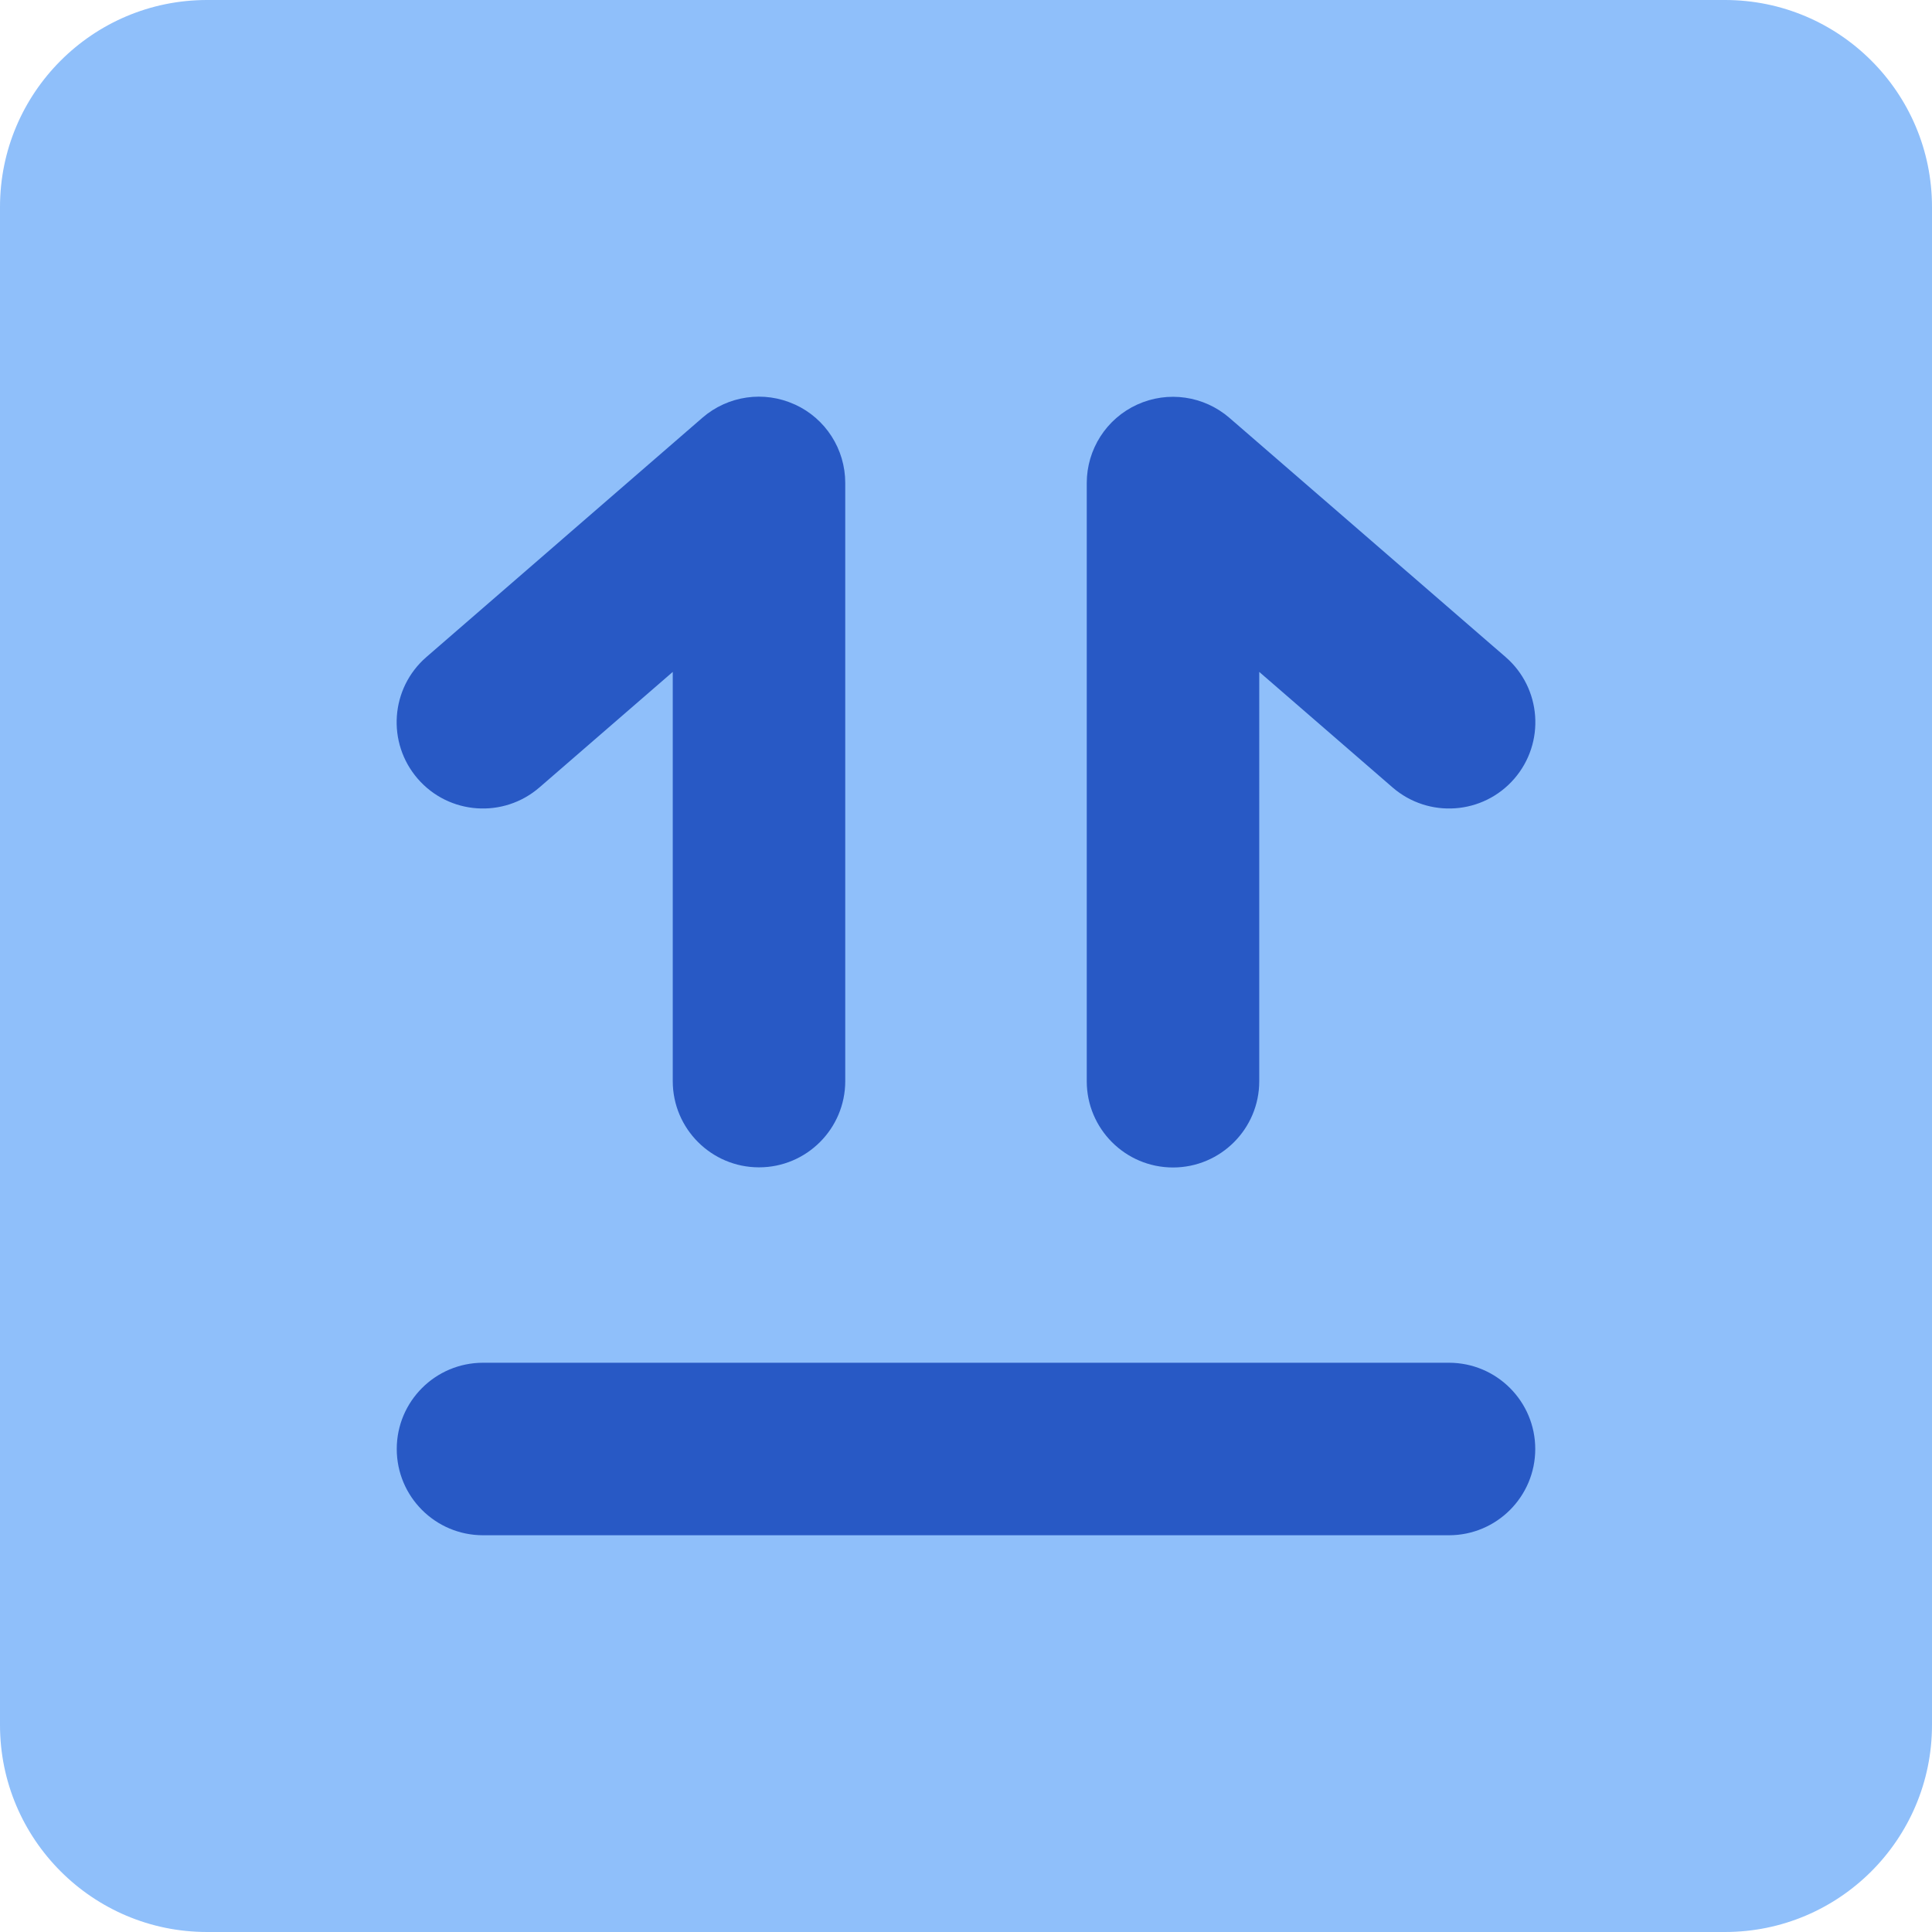<svg xmlns="http://www.w3.org/2000/svg" fill="none" viewBox="0 0 14 14" id="Box-Sign--Streamline-Core"><desc>Box Sign Streamline Icon: https://streamlinehq.com</desc><g id="box-sign--box-package-label-delivery-shipment-shipping-this-way-up-arrow-sign-sticker"><path id="Union" fill="#8fbffa" fill-rule="evenodd" d="M1.5 0C0.672 0 0 0.672 0 1.5v11c0 0.828 0.672 1.5 1.5 1.5h11c0.828 0 1.5 -0.672 1.5 -1.5v-11c0 -0.828 -0.672 -1.5 -1.5 -1.5h-11Z" clip-rule="evenodd" stroke-width="1"></path><path id="Union_2" fill="#2859c5" fill-rule="evenodd" d="M5.76 2.931c0.223 0.102 0.365 0.324 0.365 0.569v4.334c0 0.345 -0.28 0.625 -0.625 0.625s-0.625 -0.28 -0.625 -0.625V4.869l-0.966 0.837c-0.261 0.226 -0.656 0.198 -0.882 -0.063 -0.226 -0.261 -0.198 -0.656 0.063 -0.882l2 -1.734c0.185 -0.16 0.446 -0.198 0.669 -0.096ZM2.875 10.5c0 -0.345 0.28 -0.625 0.625 -0.625H10.5c0.345 0 0.625 0.28 0.625 0.625s-0.28 0.625 -0.625 0.625H3.5c-0.345 0 -0.625 -0.28 -0.625 -0.625Zm6.034 -7.472c-0.185 -0.16 -0.446 -0.198 -0.669 -0.096 -0.223 0.102 -0.365 0.324 -0.365 0.569v4.334c0 0.345 0.28 0.625 0.625 0.625s0.625 -0.28 0.625 -0.625V4.869l0.966 0.837c0.261 0.226 0.656 0.198 0.882 -0.063 0.226 -0.261 0.198 -0.656 -0.063 -0.882L8.909 3.028Z" clip-rule="evenodd" stroke-width="1"></path></g></svg>